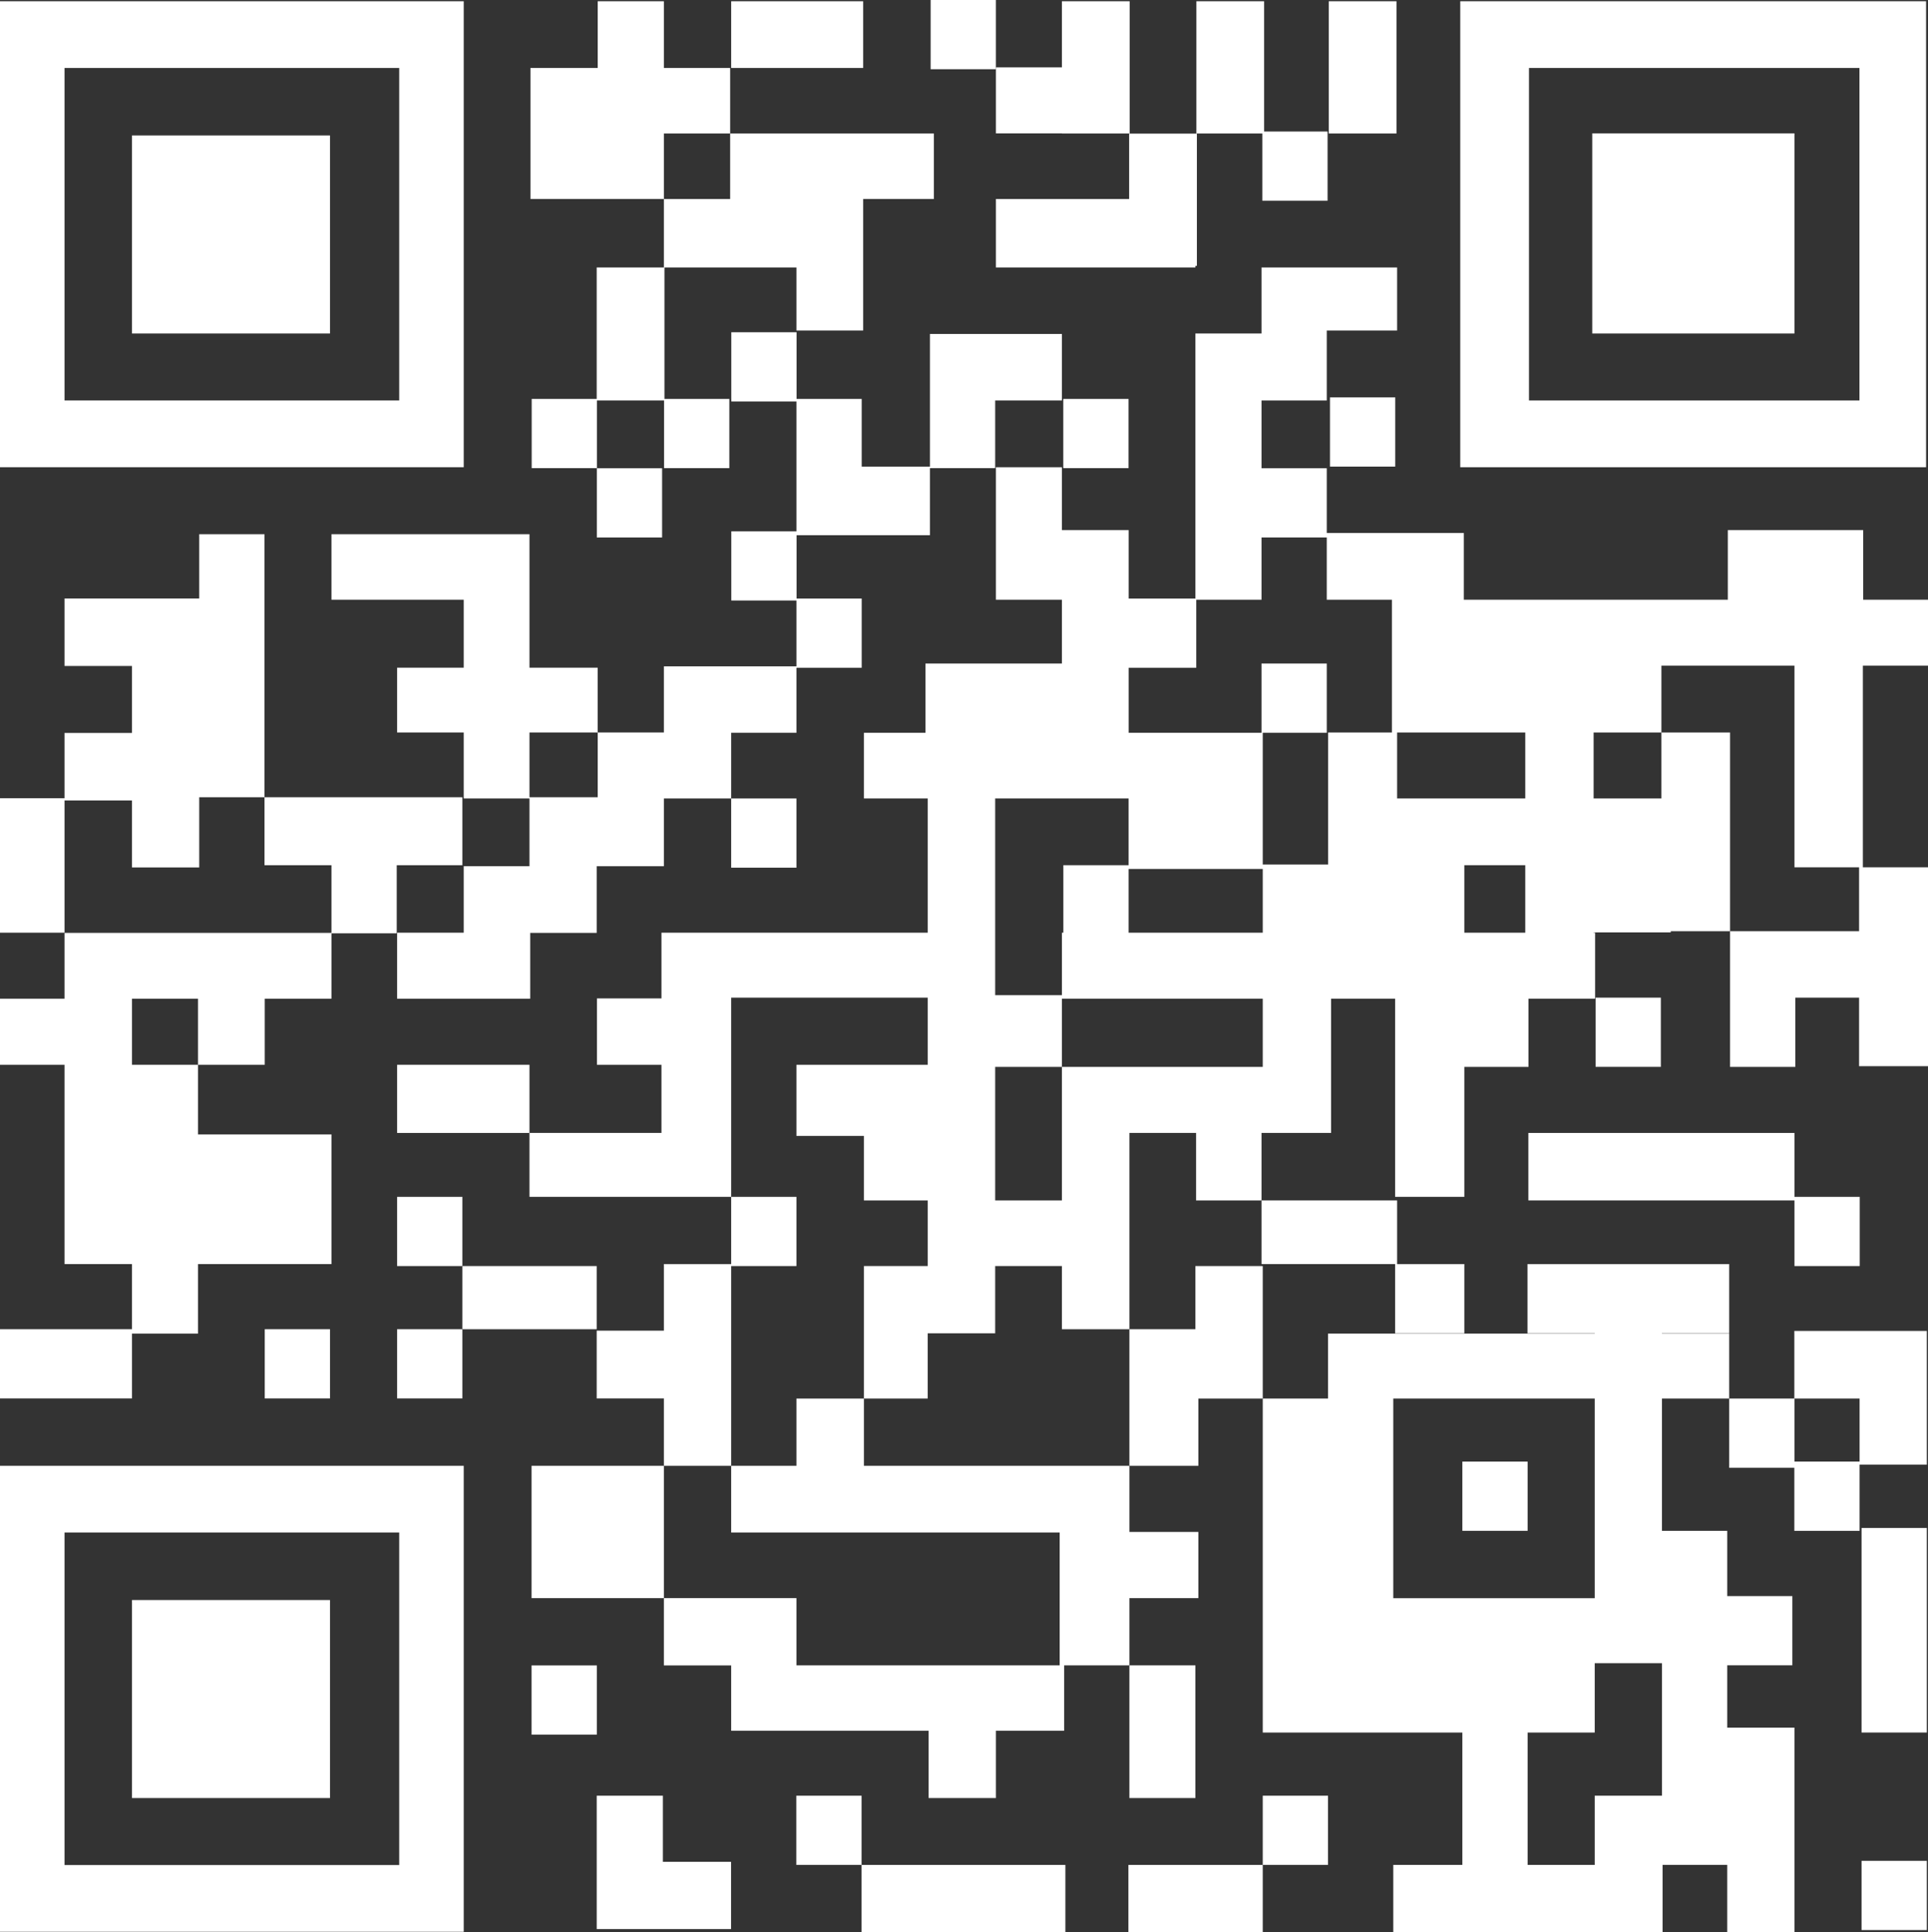 <?xml version="1.0" encoding="UTF-8"?> <svg xmlns="http://www.w3.org/2000/svg" viewBox="0 0 917.62 919.53"><rect x="0" y="0" width="917.62" height="919.53" fill="#333333" stroke="none"/><defs><style>.b2422f74-1740-4e47-beee-4202e7f4584b{fill:#fff;}</style></defs><g id="b3e741ea-eeb8-40ff-8d79-d92cfd080728" data-name="Capa 2"><g id="e223026c-f3a0-4d01-9f0a-85cb419dfe5e" data-name="Capa 2"><rect class="b2422f74-1740-4e47-beee-4202e7f4584b" x="62.82" y="64.47" width="94.24" height="94.24"></rect><path class="b2422f74-1740-4e47-beee-4202e7f4584b" d="M220.71,221.88V.59H0V222.35H220.71ZM190,190.59H30.71V32.35H190Z"></path><rect class="b2422f74-1740-4e47-beee-4202e7f4584b" x="62.82" y="761.47" width="94.24" height="94.24"></rect><path class="b2422f74-1740-4e47-beee-4202e7f4584b" d="M30.71,697.59H0V919.35H220.71V697.59h-190ZM190,887.59H30.71V729.35H190Z"></path><polygon class="b2422f74-1740-4e47-beee-4202e7f4584b" points="94.82 254.24 94.82 284.82 62.82 284.82 30.71 284.82 30.71 316.94 62.82 316.94 62.82 348.82 30.71 348.82 30.71 379.88 0 379.88 0 443.88 30.71 443.88 30.71 380.94 62.82 380.94 62.82 412.82 94.82 412.82 94.82 379.41 125.88 379.41 125.88 254.24 94.82 254.24"></polygon><polygon class="b2422f74-1740-4e47-beee-4202e7f4584b" points="62.82 634.68 94.23 634.68 94.23 601.59 157.76 601.59 157.76 539.88 94.23 539.88 94.23 506.74 62.82 506.74 62.82 475.29 94.23 475.29 94.23 506.74 126 506.74 126 475.29 157.76 475.29 157.76 444.18 188.82 444.18 188.82 411.76 220.06 411.76 220.06 379.41 125.88 379.41 125.88 411.76 157.76 411.76 157.76 443.97 62.82 443.97 44.94 443.97 30.71 443.97 30.71 475.29 0 475.29 0 506.74 30.71 506.74 30.71 539.88 30.71 599.18 30.71 601.59 62.82 601.59 62.82 632.59 0 632.59 0 665.53 62.82 665.53 62.82 634.68"></polygon><rect class="b2422f74-1740-4e47-beee-4202e7f4584b" x="126" y="632.59" width="31.06" height="32.94"></rect><rect class="b2422f74-1740-4e47-beee-4202e7f4584b" x="189" y="632.59" width="31.06" height="32.94"></rect><rect class="b2422f74-1740-4e47-beee-4202e7f4584b" x="253" y="792.59" width="31.06" height="32.94"></rect><rect class="b2422f74-1740-4e47-beee-4202e7f4584b" x="379" y="854.59" width="31.06" height="32.94"></rect><rect class="b2422f74-1740-4e47-beee-4202e7f4584b" x="601" y="854.59" width="31.06" height="32.94"></rect><rect class="b2422f74-1740-4e47-beee-4202e7f4584b" x="348" y="380" width="31.06" height="32.94"></rect><rect class="b2422f74-1740-4e47-beee-4202e7f4584b" x="284.06" y="222.85" width="31.06" height="32.94"></rect><rect class="b2422f74-1740-4e47-beee-4202e7f4584b" x="506.06" y="189.85" width="31.06" height="32.94"></rect><polygon class="b2422f74-1740-4e47-beee-4202e7f4584b" points="600.79 95.53 631.85 95.53 631.85 62.59 601.65 62.59 601.65 0.59 569.41 0.59 569.41 63.53 600.79 63.53 600.79 95.53"></polygon><rect class="b2422f74-1740-4e47-beee-4202e7f4584b" x="442.93" width="31.06" height="32.94"></rect><rect class="b2422f74-1740-4e47-beee-4202e7f4584b" x="633" y="189.12" width="31.06" height="32.94"></rect><rect class="b2422f74-1740-4e47-beee-4202e7f4584b" x="886" y="885.59" width="31.06" height="32.94"></rect><rect class="b2422f74-1740-4e47-beee-4202e7f4584b" x="189" y="569.59" width="31.06" height="32.94"></rect><rect class="b2422f74-1740-4e47-beee-4202e7f4584b" x="696" y="695.59" width="31.06" height="32.94"></rect><polygon class="b2422f74-1740-4e47-beee-4202e7f4584b" points="885.12 602.53 885.12 569.59 854.06 569.59 854.06 539.18 727.41 539.18 727.41 571.29 854.06 571.29 854.06 602.53 885.12 602.53"></polygon><rect class="b2422f74-1740-4e47-beee-4202e7f4584b" x="759.41" y="474.79" width="31.06" height="32.94"></rect><polygon class="b2422f74-1740-4e47-beee-4202e7f4584b" points="696.94 634.53 696.94 601.59 664.94 601.59 664.94 571.29 600.41 571.29 600.41 601.59 664 601.59 664 634.53 696.94 634.53"></polygon><rect class="b2422f74-1740-4e47-beee-4202e7f4584b" x="253" y="697.59" width="62.97" height="62.97"></rect><rect class="b2422f74-1740-4e47-beee-4202e7f4584b" x="537.53" y="792.56" width="31.41" height="63.15"></rect><polygon class="b2422f74-1740-4e47-beee-4202e7f4584b" points="570.35 697.59 570.35 665.59 601 665.59 601 602.53 568.94 602.53 568.94 632.59 537.53 632.59 537.53 697.59 570.35 697.59"></polygon><polygon class="b2422f74-1740-4e47-beee-4202e7f4584b" points="411.18 665.59 379.06 665.59 379.06 697.59 348 697.59 348 729.35 504.35 729.35 504.35 792.56 379.06 792.56 379.06 760.56 315.97 760.56 315.97 792.59 348 792.59 348 823.68 441.97 823.68 441.97 855.71 474 855.71 474 823.68 506.47 823.68 506.47 792.56 537.53 792.56 537.53 760.56 570.35 760.56 570.35 729.07 537.53 729.07 537.53 720.94 537.53 697.59 411.18 697.59 411.18 665.59"></polygon><rect class="b2422f74-1740-4e47-beee-4202e7f4584b" x="757.82" y="63.47" width="96.24" height="95.24"></rect><path class="b2422f74-1740-4e47-beee-4202e7f4584b" d="M916.71,222.35V.59H695V222.35H916.71Zm-189-190H885V190.59H727.71Z"></path><rect class="b2422f74-1740-4e47-beee-4202e7f4584b" x="886" y="727.18" width="31.06" height="97.35"></rect><path class="b2422f74-1740-4e47-beee-4202e7f4584b" d="M854,698.53v30h31.06V697.06h32V633.41H854v32.18H823v32.94Zm.06-32.94h31v30h-31Z"></path><path class="b2422f74-1740-4e47-beee-4202e7f4584b" d="M601,823.68v.85h95v63H663.12v32H791.29v-32h30.77v32h32V822.18h-32V792.53h31V759.59h-31V728.53H791V665.59h32V634.68H791v-.15h32V601.59H727v32.94h32v.15H632.06v30.91H601V823.68Zm190-32.15v63.06H759v32.94H727.06v-63H759v-33ZM759,665.59v95H663.12v-95Z"></path><rect class="b2422f74-1740-4e47-beee-4202e7f4584b" x="410.06" y="887.53" width="97" height="32"></rect><rect class="b2422f74-1740-4e47-beee-4202e7f4584b" x="537.06" y="887.53" width="63.94" height="32"></rect><polygon class="b2422f74-1740-4e47-beee-4202e7f4584b" points="315.49 854.59 284 854.59 284 886.06 284 918.06 315.49 918.06 347.94 918.06 347.94 886.06 315.49 886.06 315.49 854.59"></polygon><path class="b2422f74-1740-4e47-beee-4202e7f4584b" d="M917.62,316.82V285.41H886.76V252.29H822.35v33.12H696.71V253.65H631.47v-30.8H600.41V190.59h31.06v-33.3h33.47v-30H600.41v31.42H568.94V284.85H537.18V252.29H505.41V222.35H474v63.06h31.41v30.38H440.47v32.95H411.18V380h30.35v63.88H314.82v31.28h-30.7v31.58h30.7v32.44H252v30.41h96v-94.8h93.53v31.95H379.06v33.85h32.12v30.7h30.35v31.24H411.18v63.06h30.35V634.53h32.12v-32h31.76v30.06h32.12V539.18h31.73v32.11h31.15V539.18h33.12V475.29H664v94.3h32.94V507.74h30.53V475.29h31.71V443.88h-.71v-.14h36.71v-.56h28.23V348.59H790.74V380H758.47V348.59h32.27V316.82h63.32v95.94h30.76v30.42H823.41v64.56h31.06V474.79h30.35v32.62h32.8V412.76h-31V316.82ZM473.65,380h63.5v31.76H506.09v32.12h-.68v29.74H473.65ZM601,507.74H505.41v63.55H473.65V507.74h31.76V475.29H601Zm0-63.86H537.15V413.53H601Zm61.47-95.29H632.12v62.82H601V348.74h30.47V315.79H600.41v32.95H537.18V317.79h32.17V285.41h31.06V255.79h31.06v29.62h31Zm63.47,95.29h-29V411.76h29Zm0-63.88h-61V348.59h61Z"></path><polygon class="b2422f74-1740-4e47-beee-4202e7f4584b" points="252 281.06 252 254.24 157.76 254.24 157.76 285.41 220.71 285.41 220.71 317.76 189 317.76 189 348.59 220.71 348.59 220.71 380 252 380 252 412.24 220.71 412.24 220.71 443.88 189 443.88 189 475.29 252.35 475.29 252.35 443.97 283.99 443.97 283.99 412.24 315.97 412.24 315.97 380 348 380 348 348.74 379.06 348.74 379.06 317.79 410.12 317.79 410.12 284.85 379.12 284.85 379.12 254.71 442.59 254.71 442.59 222.79 473.65 222.79 473.65 190.59 505.41 190.59 505.41 158.94 442.59 158.94 442.59 189.85 442.59 190.59 442.59 222.06 410.12 222.06 410.12 189.85 379.12 189.85 379.12 158.12 348.06 158.12 348.06 191.06 379.06 191.06 379.06 222.06 379.06 222.79 379.06 252.85 348.06 252.85 348.06 285.79 379.06 285.79 379.06 317.12 315.97 317.12 315.97 348.59 284.47 348.59 284.47 379.41 252 379.41 252 348.59 284.47 348.59 284.47 317.76 252 317.76 252 285.41 252 281.06"></polygon><rect class="b2422f74-1740-4e47-beee-4202e7f4584b" x="189" y="506.74" width="63" height="32.44"></rect><rect class="b2422f74-1740-4e47-beee-4202e7f4584b" x="220.06" y="602.53" width="63.93" height="30.06"></rect><polygon class="b2422f74-1740-4e47-beee-4202e7f4584b" points="348 602.53 379.06 602.53 379.06 569.59 348 569.59 348 601.59 315.97 601.59 315.97 633.28 283.99 633.28 283.99 665.53 315.97 665.53 315.97 697.59 348 697.59 348 602.53"></polygon><polygon class="b2422f74-1740-4e47-beee-4202e7f4584b" points="289.65 94.71 315.97 94.71 315.97 63.53 347.51 63.53 347.51 32.35 315.97 32.35 315.97 0.59 284.47 0.59 284.47 32.35 252.47 32.35 252.47 94.71 284.47 94.71 289.65 94.71"></polygon><rect class="b2422f74-1740-4e47-beee-4202e7f4584b" x="348" y="0.59" width="62.82" height="31.76"></rect><polygon class="b2422f74-1740-4e47-beee-4202e7f4584b" points="315.97 94.71 315.97 127.29 283.99 127.29 283.99 189.85 253.06 189.85 253.06 222.79 284.12 222.79 284.12 190.59 316.06 190.59 316.06 222.79 347.12 222.79 347.12 189.85 316.24 189.85 316.24 127.29 379.06 127.29 379.06 157.29 410.82 157.29 410.82 94.71 444.47 94.71 444.47 63.53 347.51 63.53 347.51 94.71 315.97 94.71"></polygon><rect class="b2422f74-1740-4e47-beee-4202e7f4584b" x="632.41" y="0.59" width="32.24" height="62.94"></rect><polygon class="b2422f74-1740-4e47-beee-4202e7f4584b" points="568.94 126.53 569.65 126.53 569.65 63.59 537.41 63.59 537.41 94.71 474 94.71 474 127.29 568.94 127.29 568.94 126.53"></polygon><polygon class="b2422f74-1740-4e47-beee-4202e7f4584b" points="505.41 63.53 537.65 63.53 537.65 0.59 505.41 0.59 505.41 32.06 474 32.06 474 63.47 505.41 63.47 505.41 63.53"></polygon></g></g></svg> 